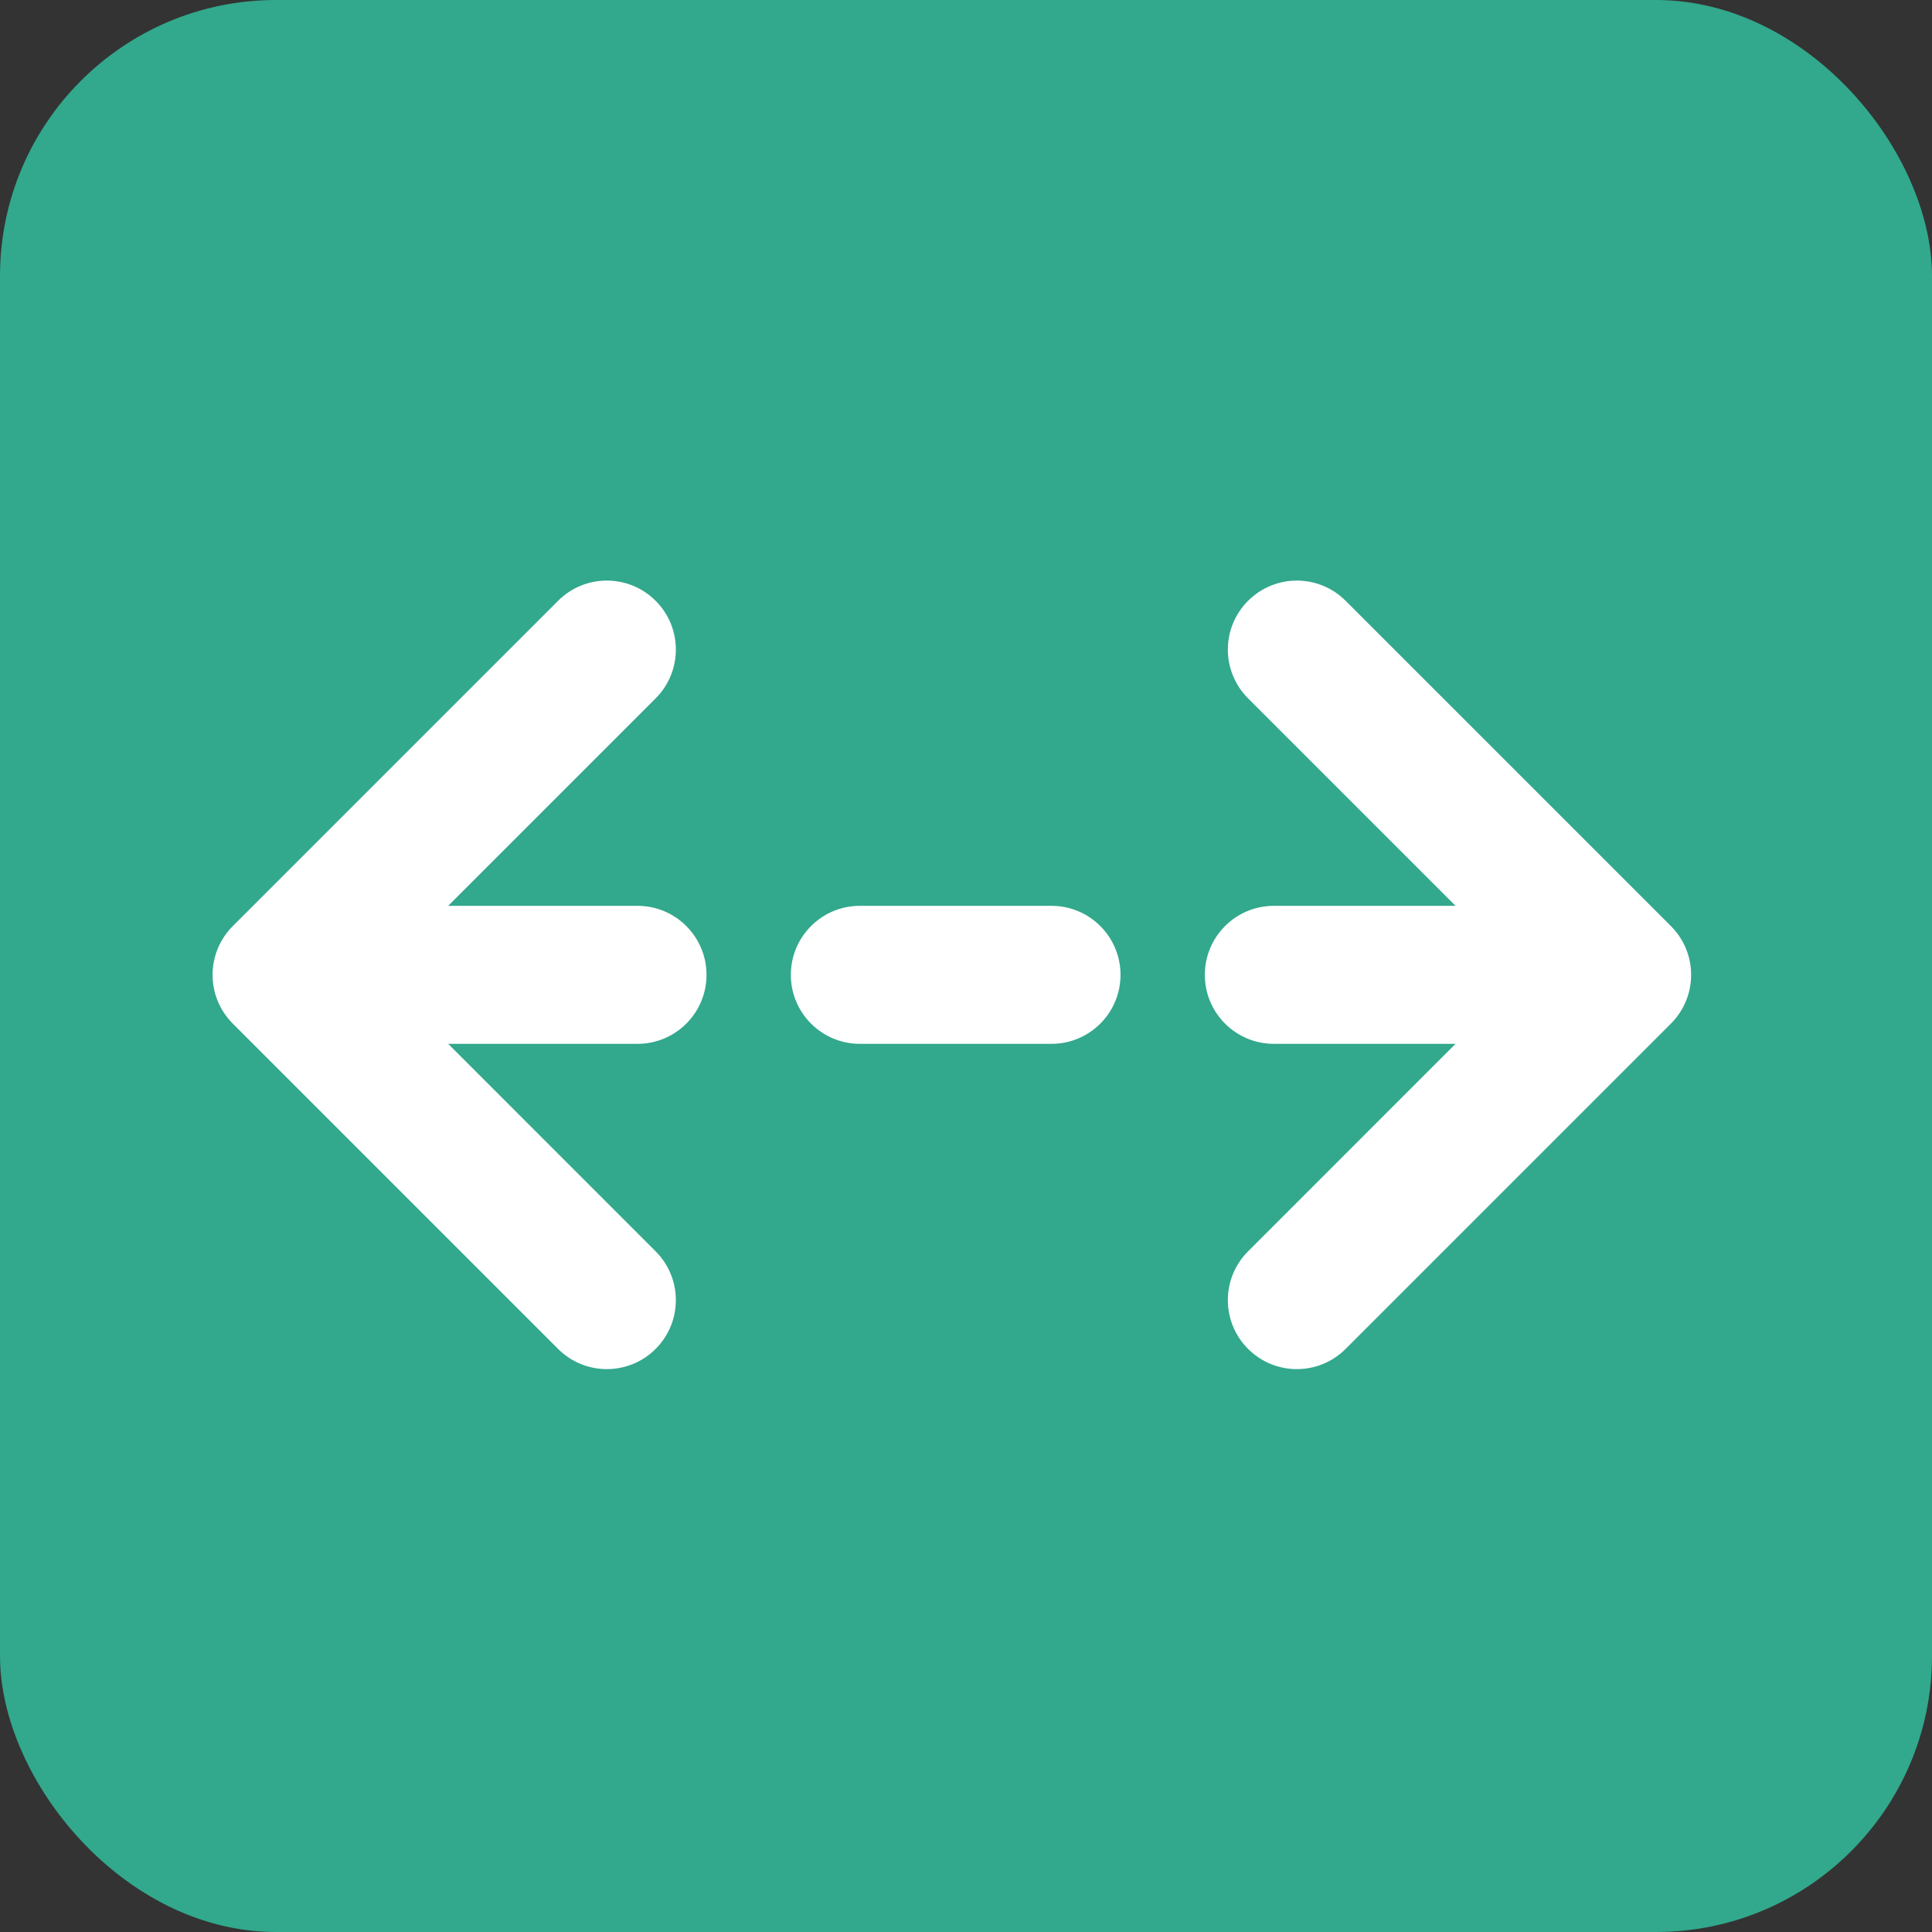 <svg width="42" height="42" viewBox="0 0 42 42" fill="none" xmlns="http://www.w3.org/2000/svg">
<rect x="0" y="0" width="42" height="42" fill="#333333" stroke="none"/>
<rect width="42" height="42" rx="6" fill="#32A88C"/>
<path fill-rule="evenodd" clip-rule="evenodd" d="M5.061 22.253C4.475 21.667 4.475 20.718 5.061 20.132L12.132 13.061C12.717 12.475 13.667 12.475 14.253 13.061C14.839 13.646 14.839 14.596 14.253 15.182L8.243 21.192L14.253 27.203C14.839 27.789 14.839 28.738 14.253 29.324C13.667 29.91 12.717 29.91 12.132 29.324L5.061 22.253Z" fill="white"/>
<path fill-rule="evenodd" clip-rule="evenodd" d="M36.324 20.132C36.91 20.718 36.91 21.667 36.324 22.253L29.253 29.324C28.667 29.91 27.718 29.91 27.132 29.324C26.546 28.738 26.546 27.789 27.132 27.203L33.142 21.192L27.132 15.182C26.546 14.596 26.546 13.646 27.132 13.061C27.718 12.475 28.667 12.475 29.253 13.061L36.324 20.132Z" fill="white"/>
<path d="M26.192 21.192C26.192 20.364 26.864 19.692 27.692 19.692H31.859C32.687 19.692 33.359 20.364 33.359 21.192C33.359 22.021 32.687 22.692 31.859 22.692H27.692C26.864 22.692 26.192 22.021 26.192 21.192Z" fill="white"/>
<path fill-rule="evenodd" clip-rule="evenodd" d="M17.192 21.192C17.192 20.364 17.864 19.692 18.692 19.692H22.859C23.687 19.692 24.359 20.364 24.359 21.192C24.359 22.021 23.687 22.692 22.859 22.692H18.692C17.864 22.692 17.192 22.021 17.192 21.192Z" fill="white"/>
<path fill-rule="evenodd" clip-rule="evenodd" d="M8.192 21.192C8.192 20.364 8.864 19.692 9.692 19.692H13.859C14.687 19.692 15.359 20.364 15.359 21.192C15.359 22.021 14.687 22.692 13.859 22.692H9.692C8.864 22.692 8.192 22.021 8.192 21.192Z" fill="white"/>
</svg>
